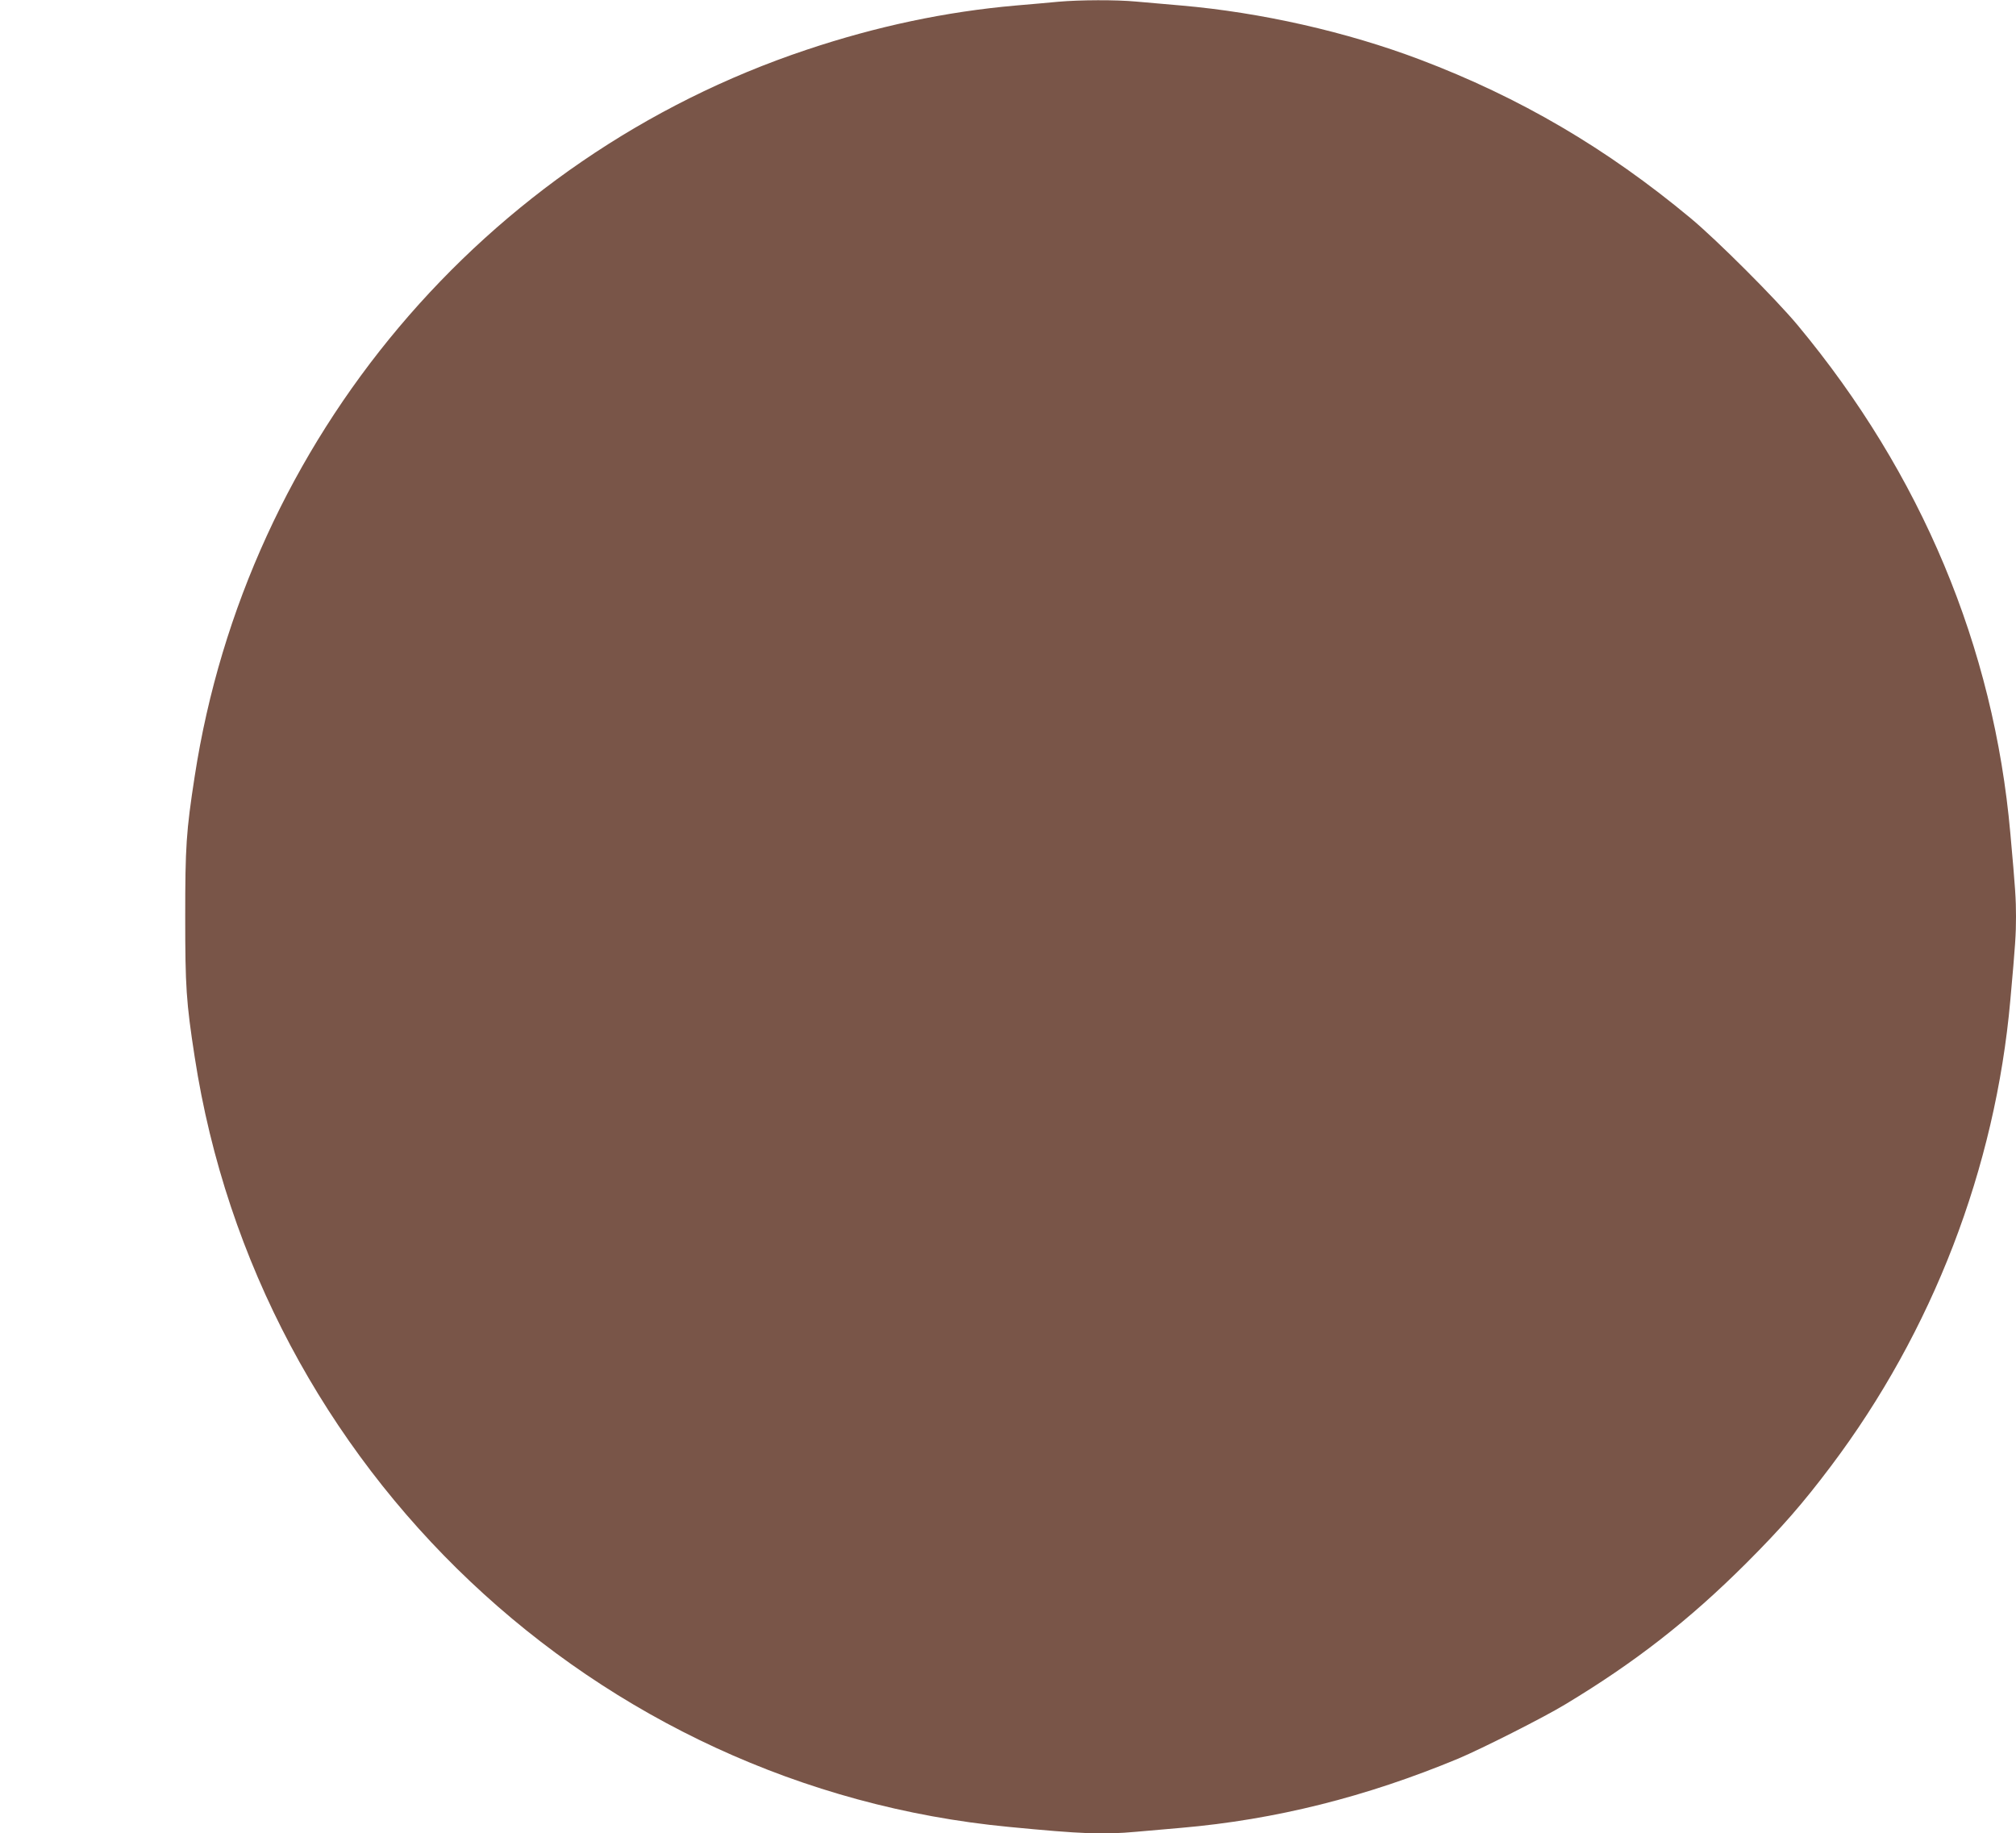 <?xml version="1.0" standalone="no"?>
<!DOCTYPE svg PUBLIC "-//W3C//DTD SVG 20010904//EN"
 "http://www.w3.org/TR/2001/REC-SVG-20010904/DTD/svg10.dtd">
<svg version="1.0" xmlns="http://www.w3.org/2000/svg"
 width="1280pt" height="1164pt" viewBox="0 0 1280 1164"
 preserveAspectRatio="xMidYMid meet">
<g transform="translate(0,1164) scale(0.1,-0.1)"
fill="#795548" stroke="none">
<path d="M6720 11629 c-52 -5 -174 -16 -270 -24 -445 -39 -884 -132 -1329
-281 -2050 -685 -3556 -2474 -3885 -4614 -54 -349 -60 -446 -60 -890 0 -444 6
-541 60 -890 402 -2615 2542 -4638 5169 -4889 465 -45 599 -50 809 -31 61 5
190 17 286 25 598 52 1173 196 1760 440 147 62 544 262 680 345 440 265 784
533 1146 894 227 227 361 381 538 616 646 857 1045 1892 1140 2960 32 355 36
419 36 530 0 111 -4 175 -36 530 -105 1183 -565 2281 -1350 3225 -139 167
-512 540 -679 679 -535 445 -1084 767 -1720 1008 -465 176 -1008 299 -1515
343 -96 8 -225 20 -286 25 -128 12 -357 11 -494 -1z"/>
</g>
</svg>

